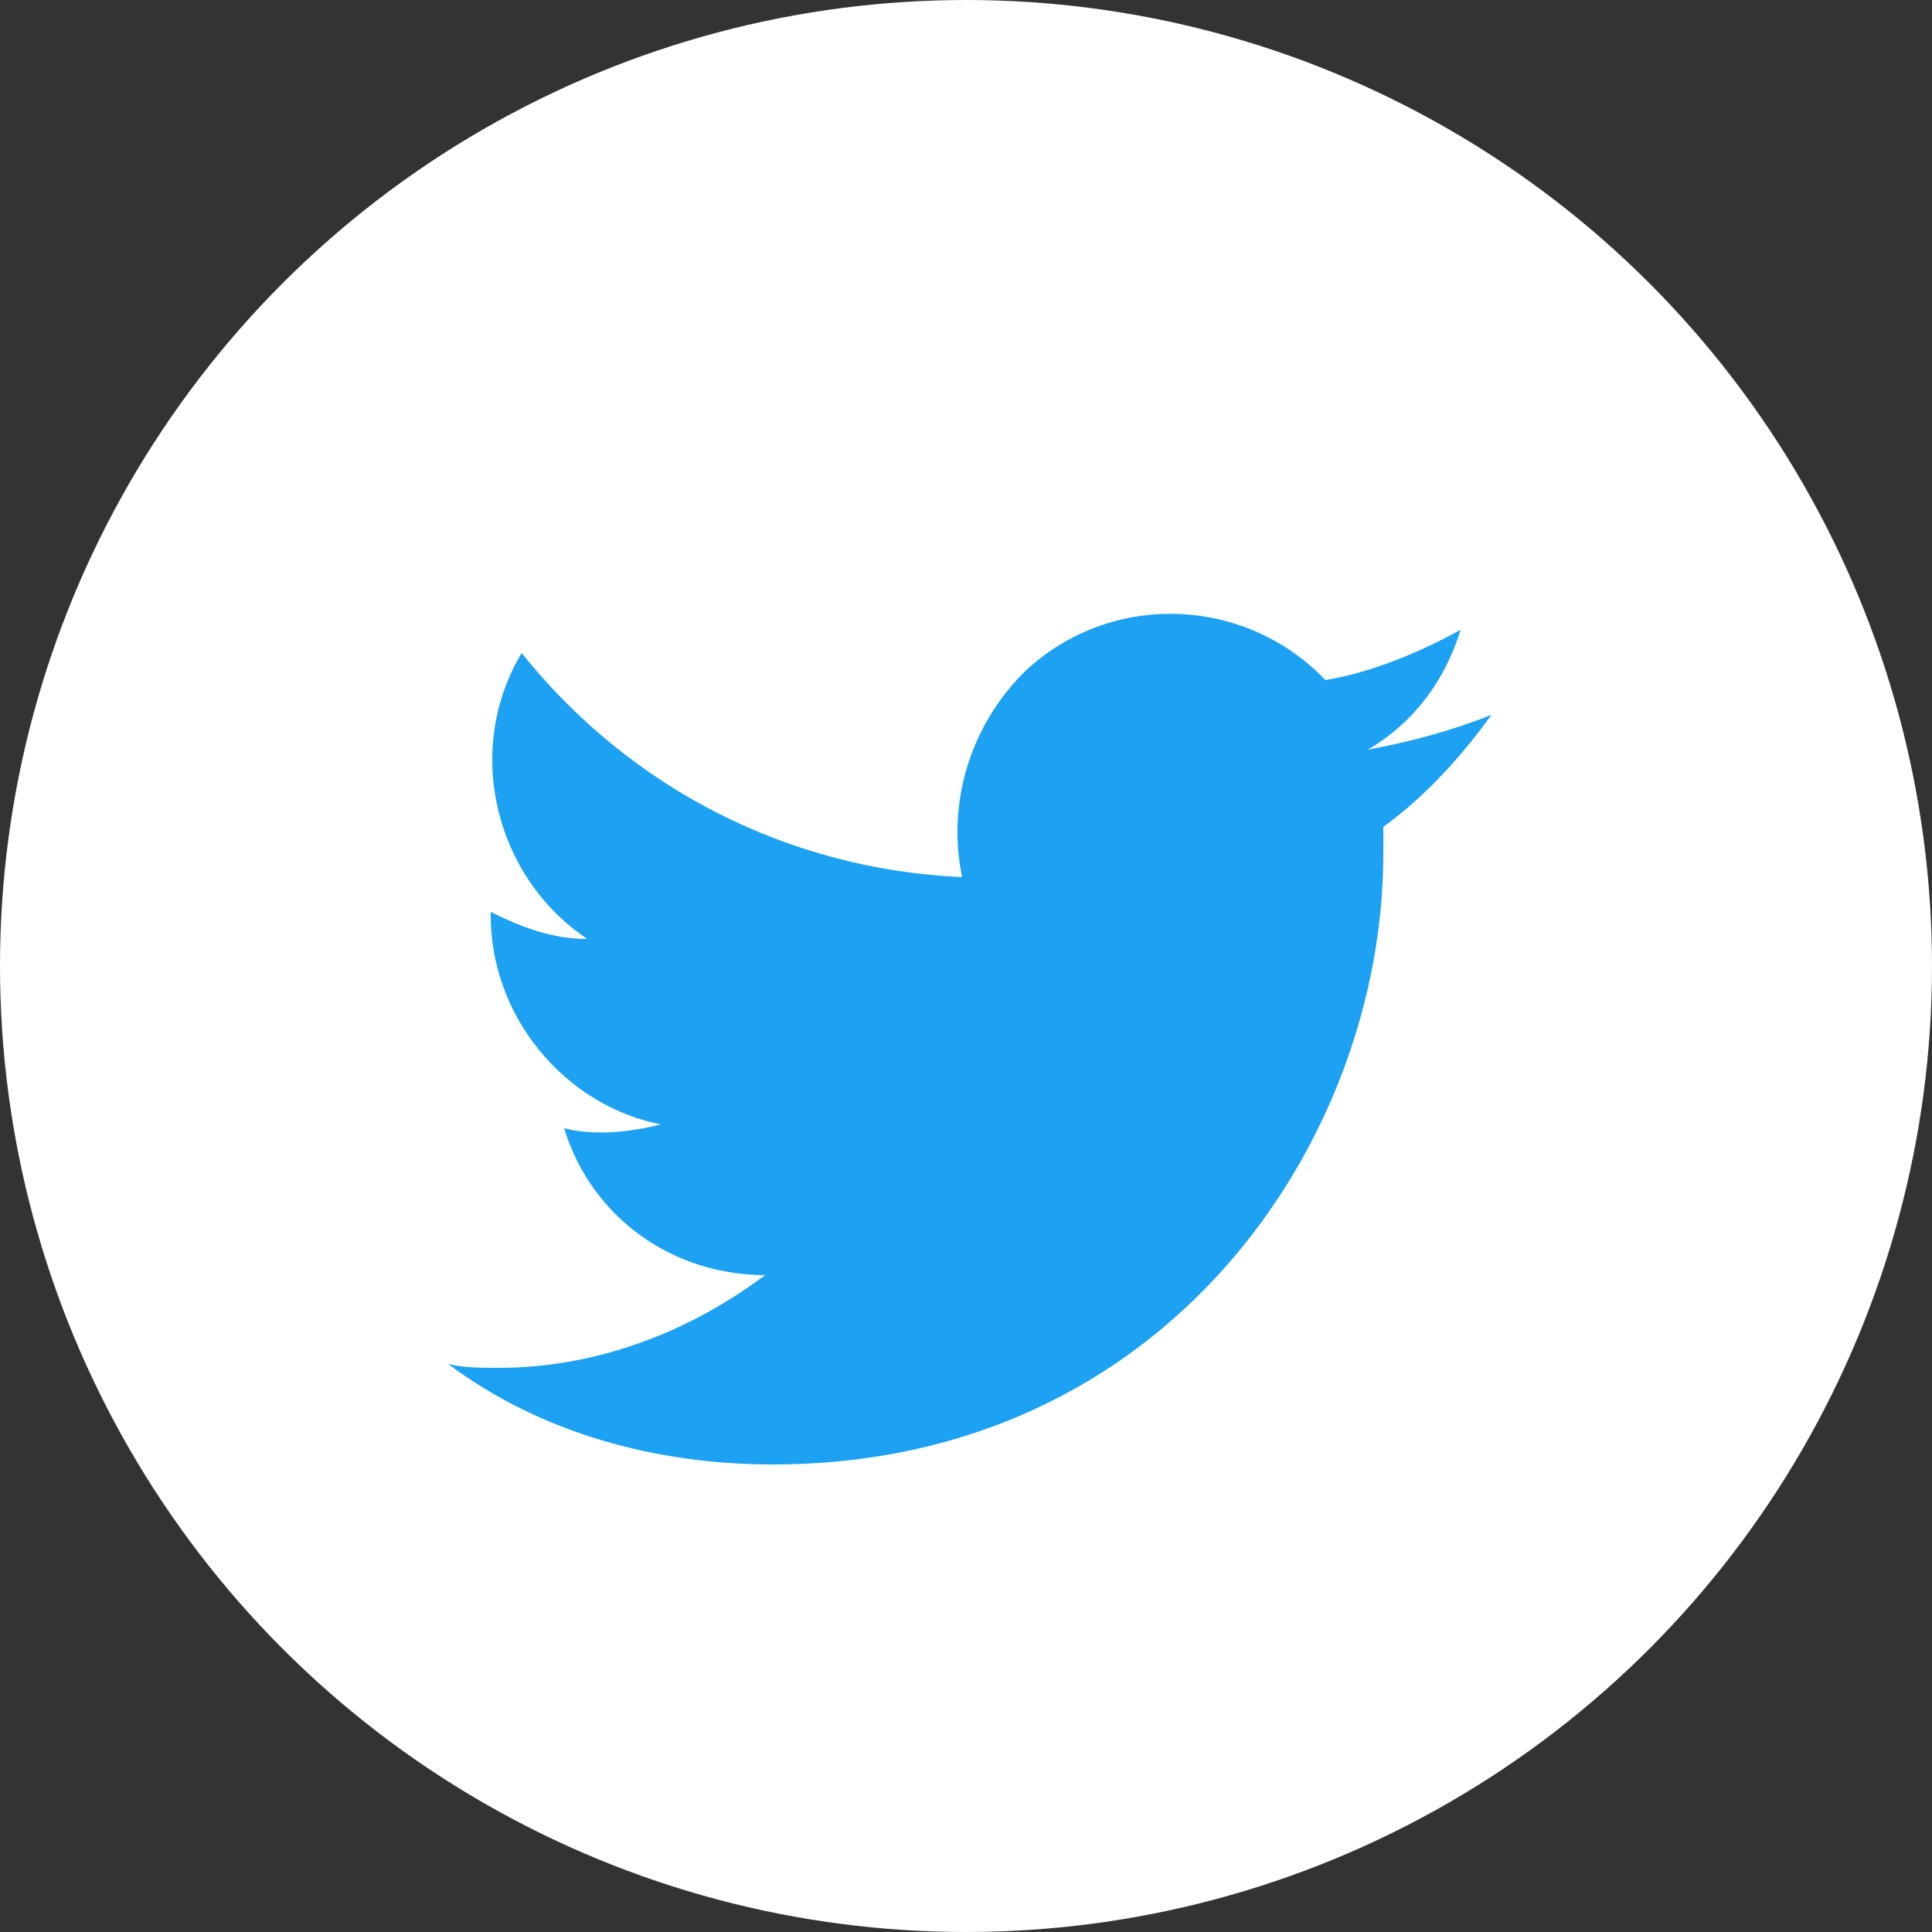 <?xml version="1.0" encoding="utf-8"?>
<!-- Generator: Adobe Illustrator 22.1.0, SVG Export Plug-In . SVG Version: 6.00 Build 0)  -->
<svg version="1.1" id="レイヤー_1" xmlns="http://www.w3.org/2000/svg" xmlns:xlink="http://www.w3.org/1999/xlink" x="0px"
	 y="0px" width="50px" height="50px" viewBox="0 0 50 50" style="enable-background:new 0 0 50 50;" xml:space="preserve">
<rect x="0" y="0" width="50" height="50" fill="#333333" stroke="none"/>
<style type="text/css">
	.st0{fill:#FFFFFF;}
	.st1{fill:#1DA1F2;}
</style>
<g>
	<circle class="st0" cx="25" cy="25" r="25"/>
</g>
<path class="st1" d="M20,37.9c10.2,0,15.8-8.4,15.8-15.8c0-0.2,0-0.5,0-0.7c1.1-0.8,2-1.8,2.8-2.9c-1,0.4-2.1,0.7-3.2,0.9
	c1.2-0.7,2-1.8,2.4-3.1c-1.1,0.6-2.3,1.1-3.5,1.3c-2.1-2.2-5.6-2.3-7.8-0.2c-1.4,1.4-2,3.4-1.6,5.3c-4.5-0.2-8.6-2.3-11.4-5.8
	c-1.5,2.5-0.7,5.8,1.7,7.4c-0.9,0-1.7-0.3-2.5-0.7c0,0,0,0,0,0.1c0,2.6,1.9,4.9,4.4,5.4c-0.8,0.2-1.7,0.3-2.5,0.1
	c0.7,2.3,2.8,3.8,5.2,3.8c-2,1.5-4.4,2.4-6.9,2.4c-0.4,0-0.9,0-1.3-0.1C14,37.1,17,37.9,20,37.9"/>
</svg>
